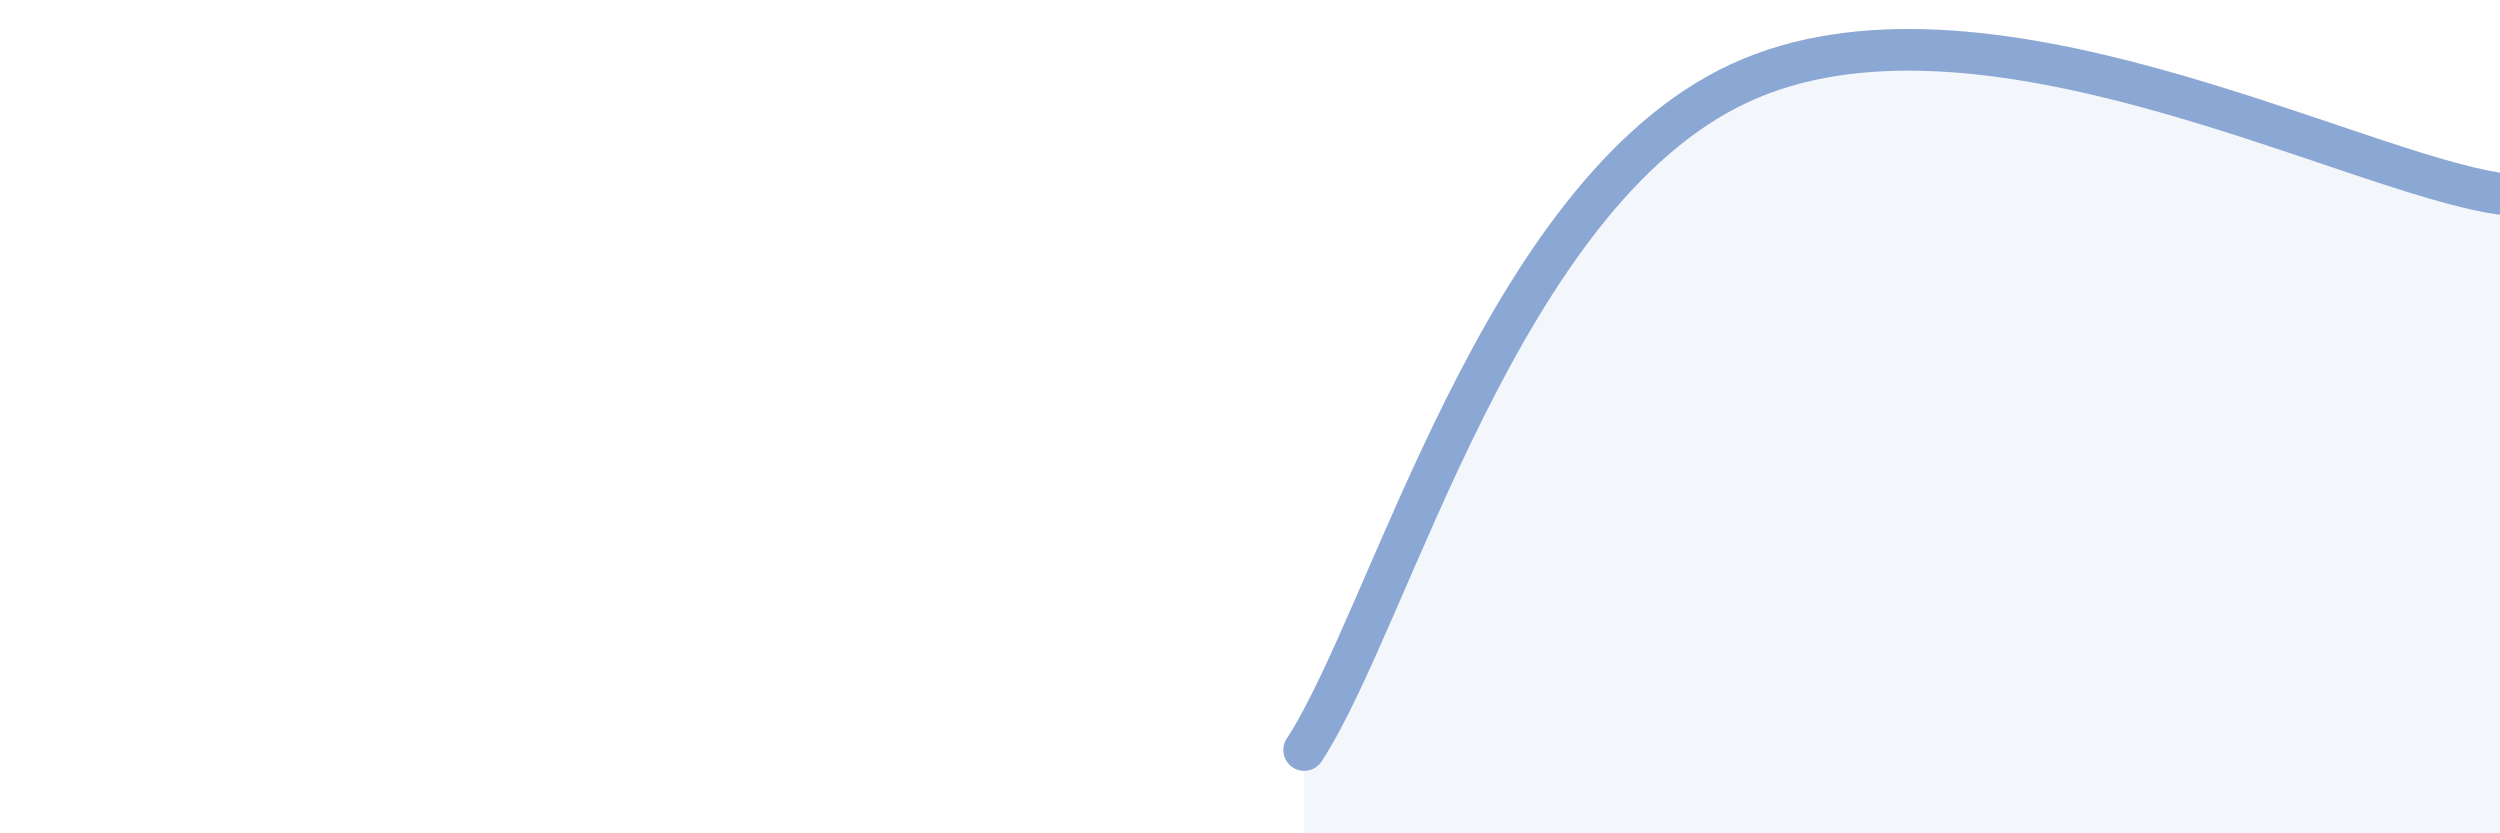 
    <svg width="60" height="20" viewBox="0 0 60 20" xmlns="http://www.w3.org/2000/svg">
      <path
        d="M 31.3,18 C 33.39,14.8 36,4.67 41.74,2 C 47.48,-0.67 56.35,4.12 60,4.65L60 20L31.3 20Z"
        fill="#8ba7d3"
        opacity="0.1"
        stroke-linecap="round"
        stroke-linejoin="round"
      />
      <path
        d="M 31.3,18 C 33.39,14.8 36,4.67 41.74,2 C 47.48,-0.67 56.35,4.12 60,4.65"
        stroke="#8ba7d3"
        stroke-width="1"
        fill="none"
        stroke-linecap="round"
        stroke-linejoin="round"
      />
    </svg>
  